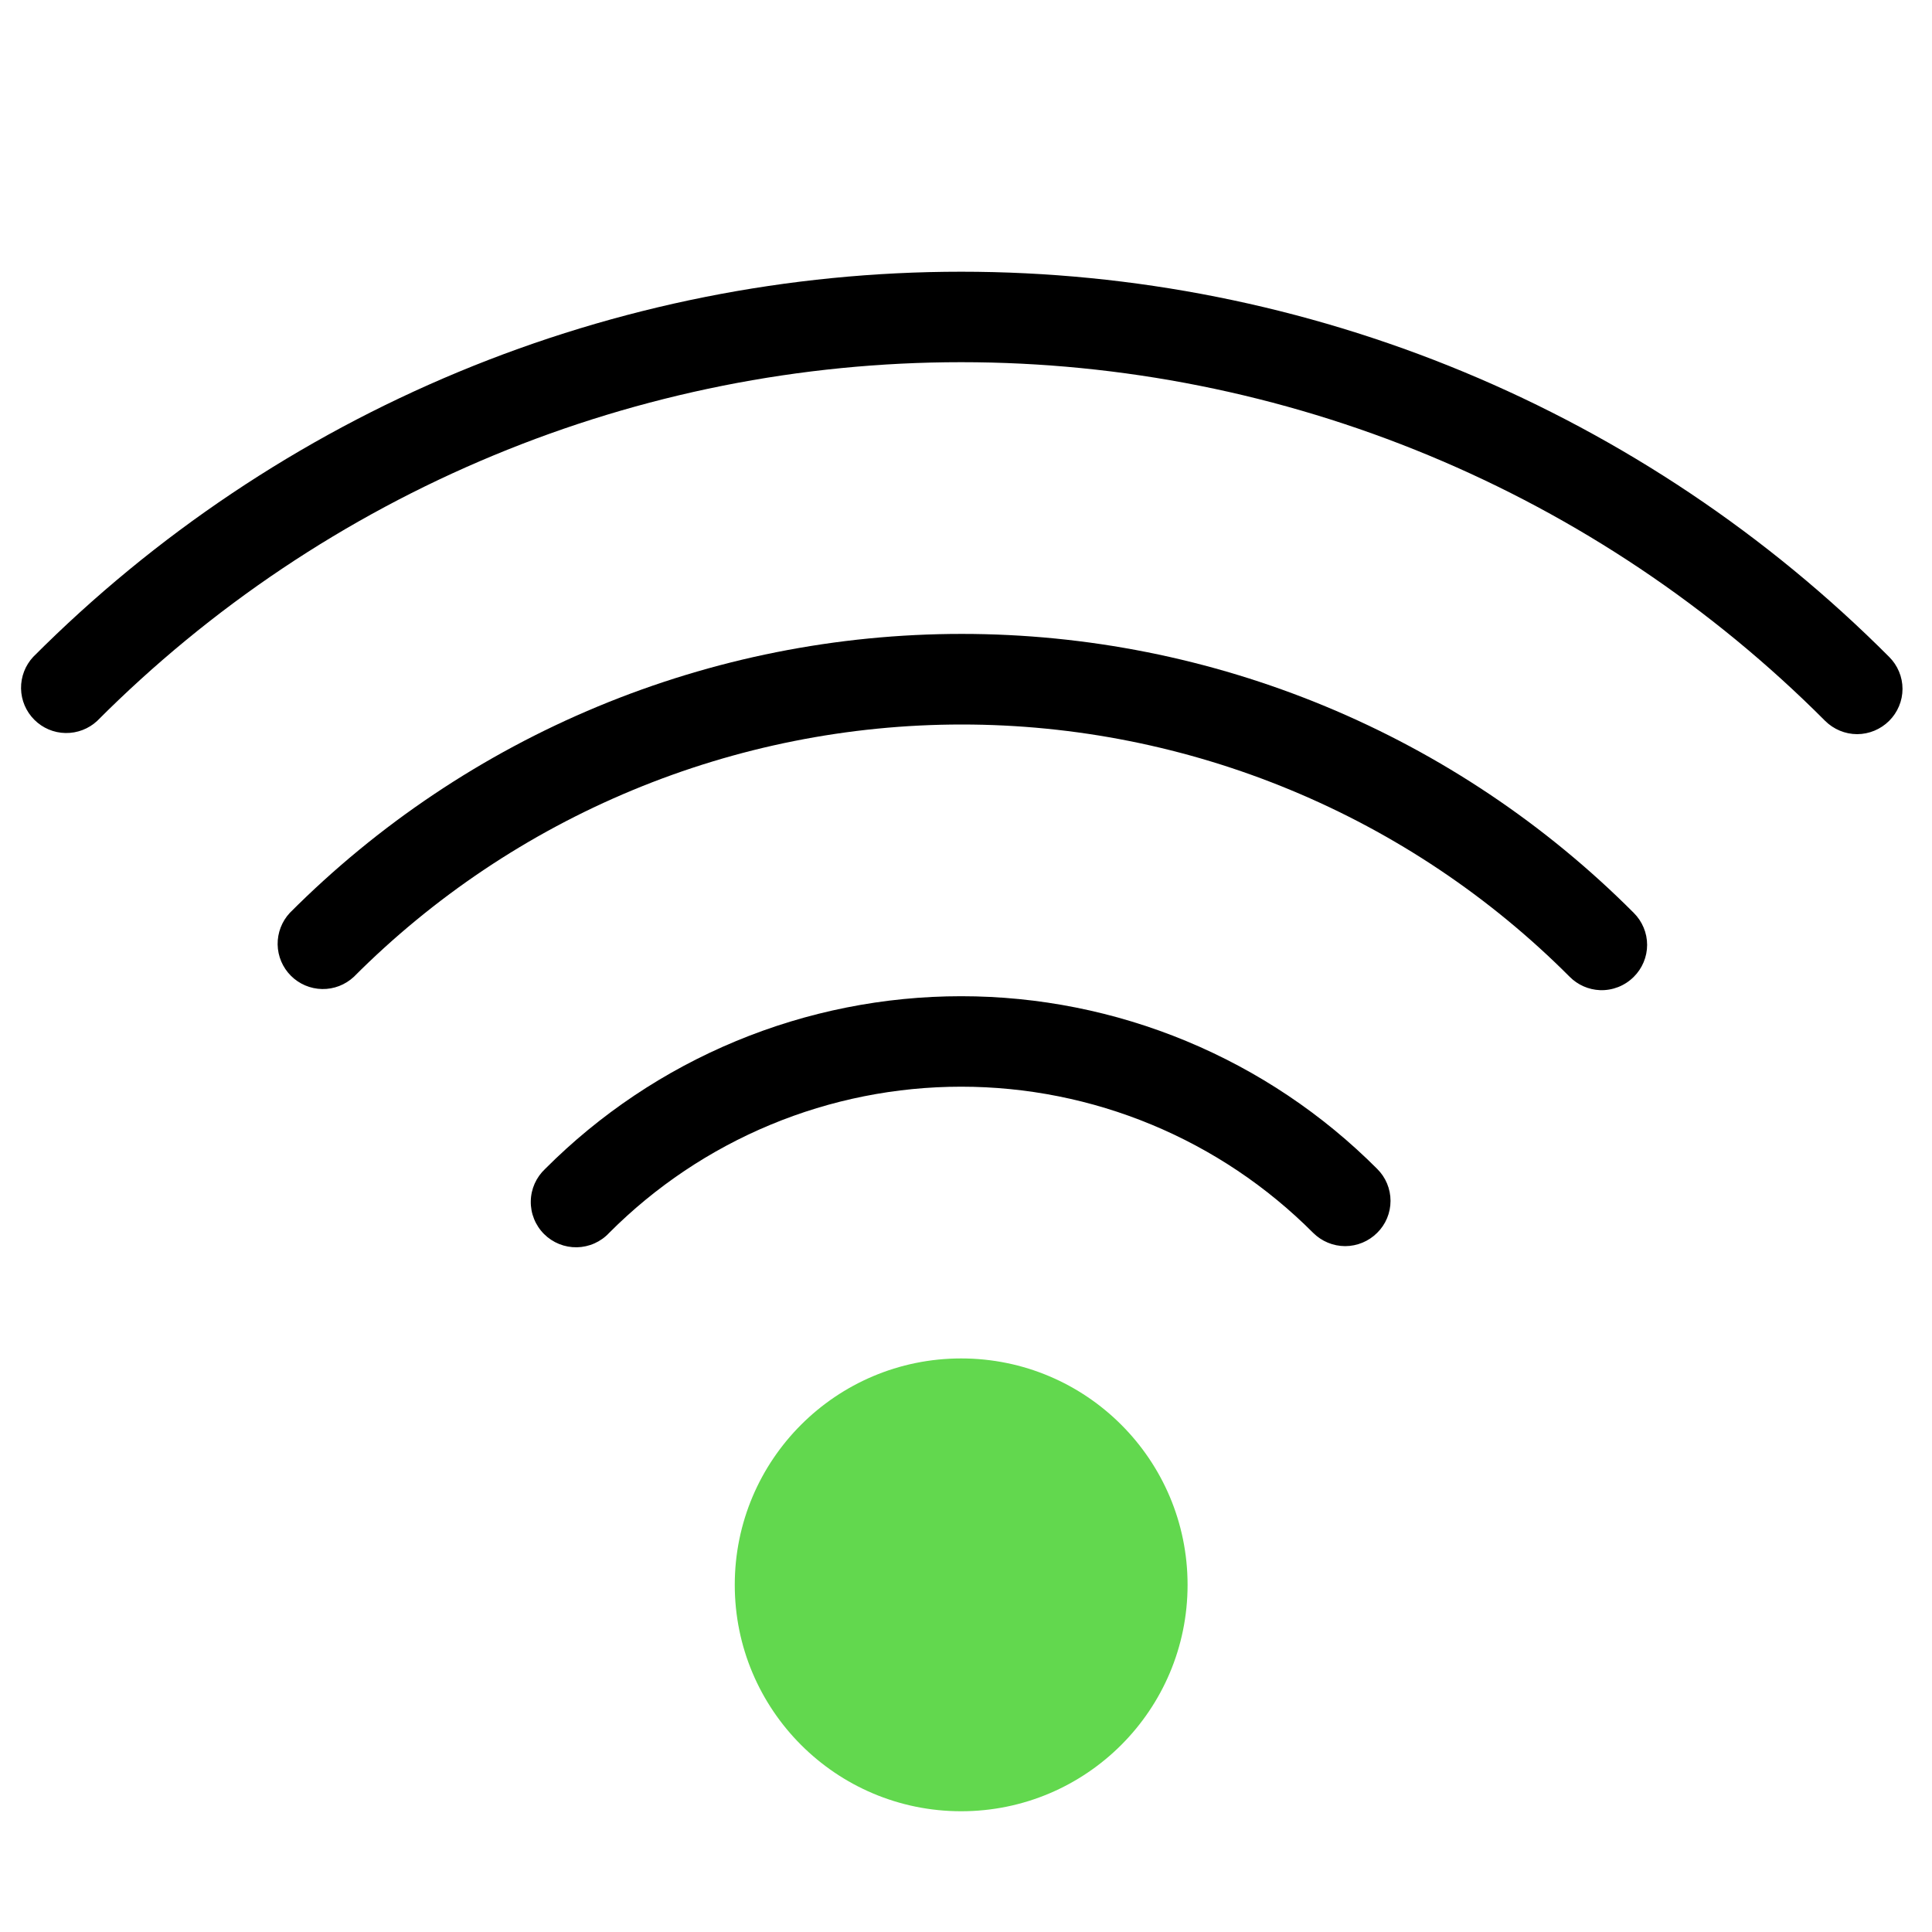 <svg width="64" height="64" viewBox="0 0 64 64" fill="none" xmlns="http://www.w3.org/2000/svg">
<g clip-path="url(#clip0_1007_112557)">
<path d="M61.52 24.32C61.122 24.319 60.742 24.16 60.46 23.88C56.706 20.114 52.245 17.126 47.334 15.087C42.423 13.048 37.157 11.998 31.84 11.998C26.522 11.998 21.257 13.048 16.346 15.087C11.434 17.126 6.974 20.114 3.22 23.88C2.936 24.145 2.559 24.289 2.171 24.282C1.782 24.276 1.411 24.118 1.137 23.843C0.862 23.568 0.704 23.198 0.697 22.809C0.691 22.421 0.835 22.044 1.1 21.76C5.132 17.716 9.924 14.507 15.198 12.317C20.473 10.128 26.129 9.001 31.84 9.001C37.551 9.001 43.206 10.128 48.481 12.317C53.756 14.507 58.547 17.716 62.58 21.76C62.72 21.899 62.831 22.064 62.907 22.246C62.984 22.428 63.023 22.623 63.023 22.82C63.023 23.017 62.984 23.212 62.907 23.394C62.831 23.576 62.72 23.741 62.58 23.88C62.298 24.16 61.917 24.319 61.52 24.32Z" fill="black"/>
<path d="M53 32.8C52.623 32.784 52.267 32.627 52 32.36C49.358 29.71 46.219 27.608 42.763 26.174C39.307 24.739 35.602 24 31.86 24C28.118 24 24.413 24.739 20.957 26.174C17.501 27.608 14.362 29.71 11.72 32.36C11.435 32.625 11.059 32.77 10.671 32.763C10.282 32.756 9.911 32.598 9.637 32.324C9.362 32.049 9.204 31.678 9.197 31.289C9.191 30.901 9.335 30.525 9.6 30.24C12.52 27.311 15.989 24.987 19.809 23.401C23.629 21.815 27.724 20.999 31.86 20.999C35.996 20.999 40.091 21.815 43.911 23.401C47.731 24.987 51.2 27.311 54.12 30.24C54.26 30.379 54.371 30.544 54.447 30.726C54.524 30.908 54.563 31.103 54.563 31.3C54.563 31.497 54.524 31.693 54.447 31.875C54.371 32.057 54.26 32.222 54.12 32.36C53.973 32.507 53.798 32.621 53.606 32.697C53.413 32.772 53.207 32.808 53 32.8Z" fill="black"/>
<path d="M44.56 41.28C44.163 41.279 43.782 41.121 43.5 40.84C41.971 39.306 40.154 38.088 38.153 37.257C36.152 36.426 34.007 35.998 31.84 35.998C29.673 35.998 27.528 36.426 25.527 37.257C23.526 38.088 21.709 39.306 20.18 40.84C20.043 40.988 19.877 41.106 19.693 41.188C19.509 41.27 19.31 41.314 19.109 41.318C18.908 41.321 18.707 41.284 18.521 41.209C18.334 41.133 18.164 41.021 18.022 40.879C17.879 40.736 17.767 40.566 17.692 40.38C17.616 40.193 17.579 39.993 17.583 39.791C17.586 39.59 17.63 39.391 17.712 39.207C17.794 39.023 17.913 38.858 18.06 38.72C19.868 36.907 22.015 35.469 24.38 34.488C26.745 33.506 29.28 33.001 31.84 33.001C34.4 33.001 36.935 33.506 39.3 34.488C41.664 35.469 43.812 36.907 45.62 38.72C45.76 38.859 45.872 39.024 45.948 39.206C46.024 39.388 46.063 39.583 46.063 39.78C46.063 39.978 46.024 40.173 45.948 40.355C45.872 40.537 45.76 40.702 45.62 40.84C45.338 41.121 44.957 41.279 44.56 41.28Z" fill="black"/>
<path d="M31.84 60C35.982 60 39.34 56.642 39.34 52.5C39.34 48.358 35.982 45 31.84 45C27.698 45 24.34 48.358 24.34 52.5C24.34 56.642 27.698 60 31.84 60Z" fill="#62D84E"/>
</g>
<defs>
<clipPath id="clip0_1007_112557">
<rect width="64" height="64" fill="white"/>
</clipPath>
</defs>
</svg>
